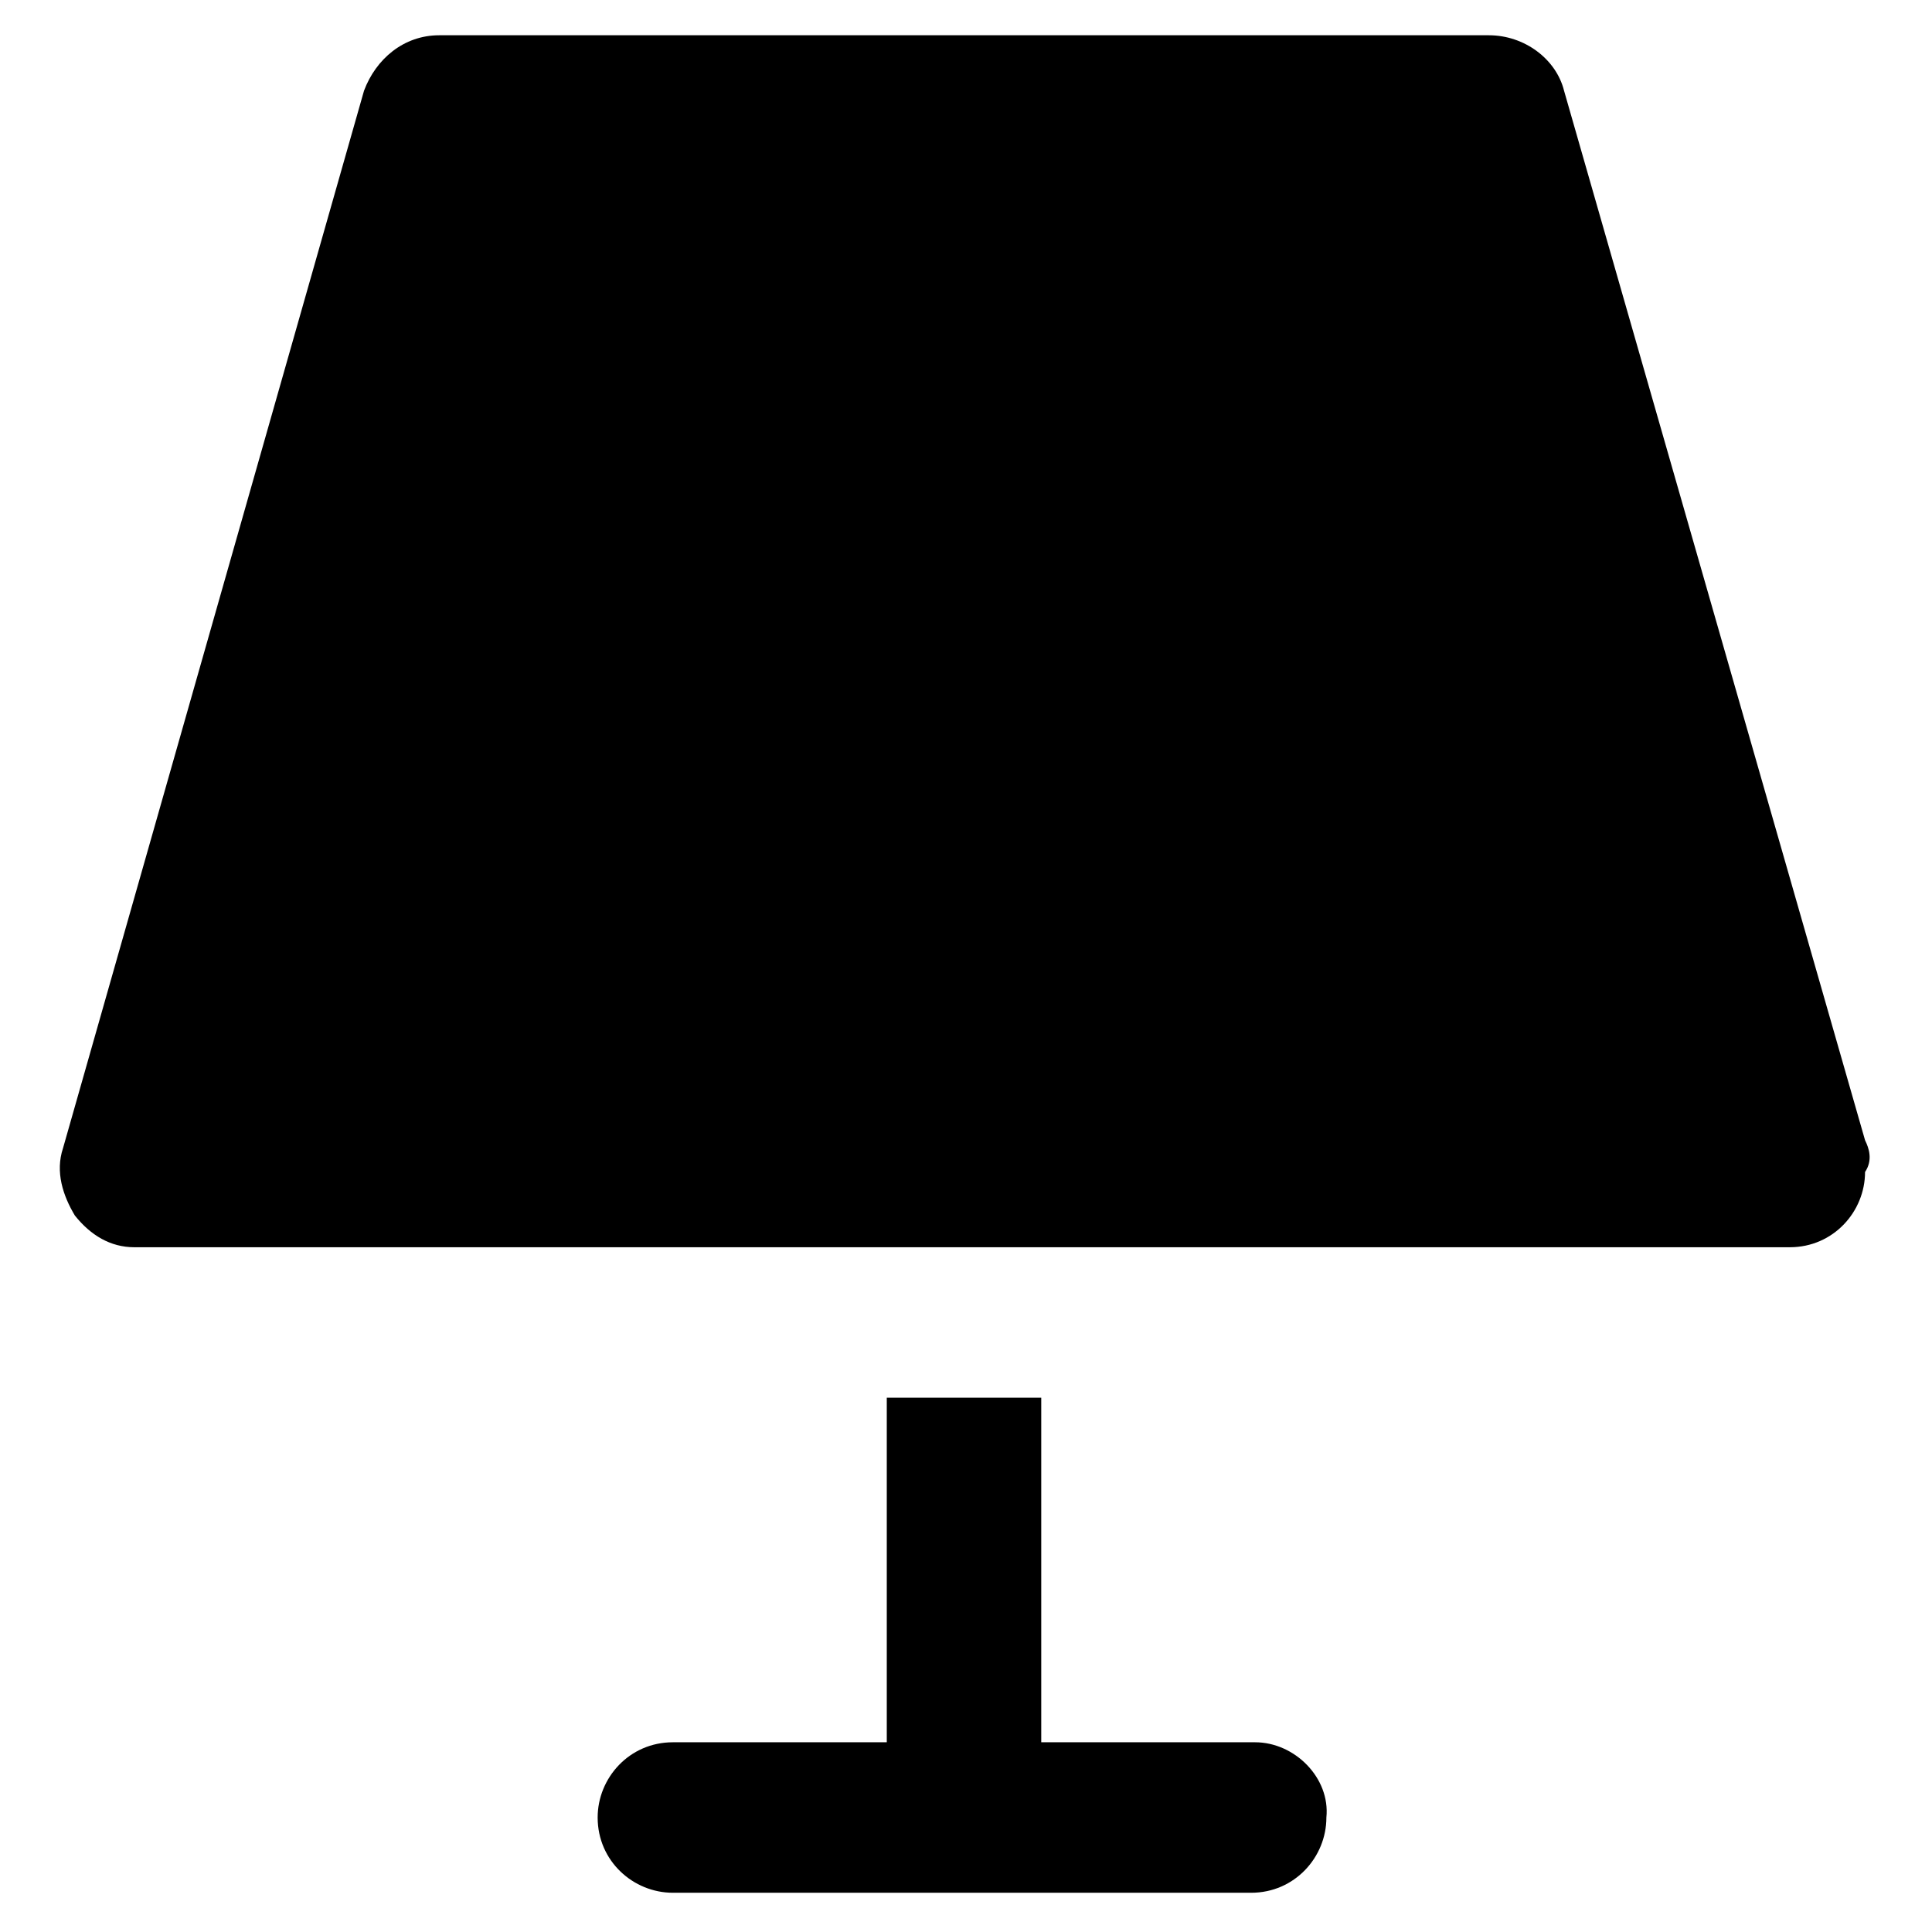 <?xml version="1.0" encoding="UTF-8"?>
<!-- Uploaded to: ICON Repo, www.svgrepo.com, Generator: ICON Repo Mixer Tools -->
<svg fill="#000000" width="800px" height="800px" version="1.1" viewBox="144 144 512 512" xmlns="http://www.w3.org/2000/svg">
 <g>
  <path d="m638.26 446.18-79.77-278.14c-2.098-8.398-10.496-14.695-19.941-14.695h-278.14c-9.445 0-16.793 6.297-19.941 14.695l-79.773 280.25c-2.098 6.297 0 12.594 3.148 17.844 4.199 5.246 9.445 8.398 15.742 8.398h438.73c11.547 0 19.941-9.445 19.941-19.941 2.106-3.152 1.055-6.301 0.004-8.402z"/>
  <path d="m476.62 605.72h-56.68v-91.316h-40.934v91.316h-56.68c-11.547 0-19.941 9.445-19.941 19.941 0 11.547 9.445 19.941 19.941 19.941h153.24c11.547 0 19.941-9.445 19.941-19.941 1.051-10.496-8.395-19.941-18.891-19.941z"/>
 </g>
</svg>